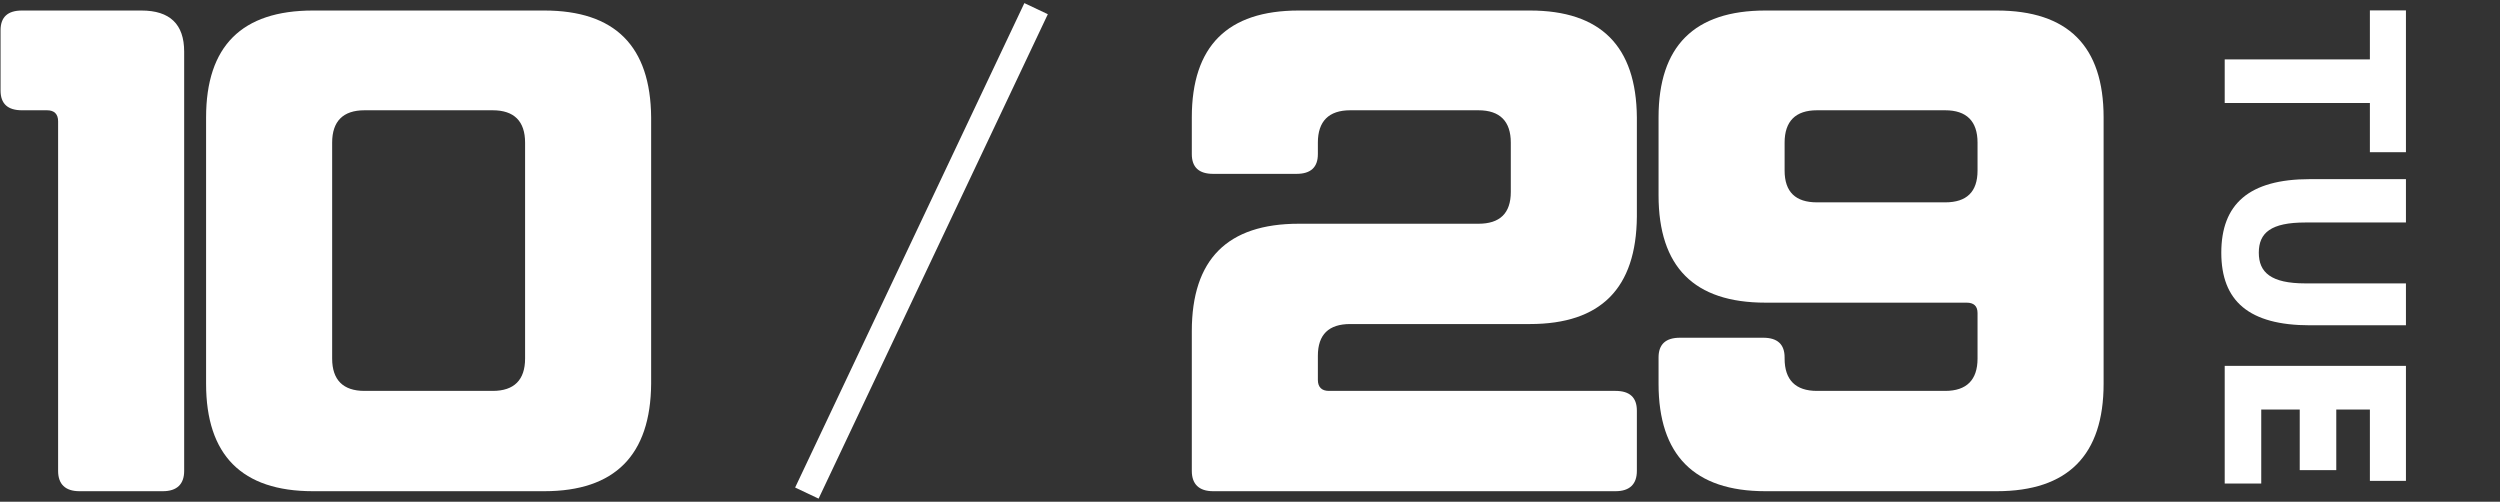 <svg xmlns="http://www.w3.org/2000/svg" width="289" height="58" viewBox="0 0 289 58" fill="none"><rect x="0" y="0" width="289" height="58" fill="#333333" stroke="none"/><path d="M60.7 41.45V16.486C60.7 14.015 59.432 12.748 56.962 12.748H42.135C39.664 12.748 38.397 14.015 38.397 16.486V41.45C38.397 43.921 39.664 45.188 42.135 45.188H56.962C59.432 45.188 60.7 43.921 60.7 41.45ZM23.824 44.365V13.572C23.824 5.335 27.943 1.217 36.179 1.217H62.917C71.091 1.217 75.209 5.335 75.272 13.572V44.365C75.209 52.602 71.091 56.783 62.917 56.783H36.179C27.943 56.783 23.824 52.602 23.824 44.365Z" fill="white"></path><path d="M21.29 54.439C21.29 55.96 20.466 56.783 18.819 56.783H9.188C7.541 56.783 6.717 55.96 6.717 54.439V14.015C6.717 13.192 6.274 12.748 5.45 12.748H2.535C0.888 12.748 0.064 11.988 0.064 10.467V3.498C0.064 1.977 0.888 1.217 2.535 1.217H16.348C19.643 1.217 21.29 2.801 21.29 5.969V54.439Z" fill="white"></path><path d="M119.773 1L93.273 57" stroke="white" stroke-width="3"></path><path d="M228.604 16.486C228.604 14.015 227.337 12.748 224.866 12.748H210.04C207.569 12.748 206.301 14.015 206.301 16.486V19.718C206.301 22.189 207.569 23.392 210.04 23.392H224.866C227.337 23.392 228.604 22.189 228.604 19.718V16.486ZM243.177 44.365C243.177 52.602 239.058 56.783 230.822 56.783H204.084C195.847 56.783 191.729 52.602 191.729 44.365V41.323C191.729 39.803 192.552 39.042 194.2 39.042H203.83C205.478 39.042 206.301 39.803 206.301 41.323V41.45C206.301 43.921 207.569 45.188 210.04 45.188H224.866C227.337 45.188 228.604 43.921 228.604 41.45V36.191C228.604 35.368 228.161 34.987 227.337 34.987H204.084C195.847 34.987 191.729 30.869 191.729 22.569V13.572C191.729 5.335 195.847 1.217 204.084 1.217H230.822C239.058 1.217 243.177 5.335 243.177 13.572V44.365Z" fill="white"></path><path d="M152.346 17.817C152.346 19.337 151.523 20.098 149.875 20.098H140.244C138.597 20.098 137.773 19.337 137.773 17.817V13.572C137.773 5.335 141.892 1.217 150.129 1.217H176.867C185.04 1.217 189.158 5.335 189.222 13.572V25.04C189.158 33.34 185.04 37.459 176.867 37.459H156.084C153.613 37.459 152.346 38.662 152.346 41.133V43.921C152.346 44.745 152.79 45.188 153.613 45.188H186.751C188.398 45.188 189.222 45.949 189.222 47.469V54.439C189.222 55.96 188.398 56.783 186.751 56.783H140.244C138.597 56.783 137.773 55.96 137.773 54.439V38.282C137.773 29.982 141.892 25.864 150.129 25.864H170.911C173.382 25.864 174.649 24.66 174.649 22.189V16.486C174.649 14.015 173.382 12.748 170.911 12.748H156.084C153.613 12.748 152.346 14.015 152.346 16.486V17.817Z" fill="white"></path><path d="M257.176 6.863L273.959 6.863L273.959 1.203L278.127 1.203L278.127 17.592L273.959 17.592L273.959 11.904L257.176 11.904L257.176 6.863ZM256.782 29.212C256.782 23.608 259.964 20.708 267.032 20.708L278.127 20.708L278.127 25.72L266.497 25.72C262.526 25.72 261.118 26.903 261.118 29.212C261.118 31.493 262.526 32.76 266.497 32.76L278.127 32.76L278.127 37.604L267.032 37.604C259.964 37.604 256.782 34.788 256.782 29.212ZM257.176 42.298L278.127 42.298L278.127 55.59L273.959 55.59L273.959 47.339L270.073 47.339L270.073 54.35L265.849 54.35L265.849 47.339L261.4 47.339L261.4 55.899L257.176 55.899L257.176 42.298Z" fill="white"></path></svg>